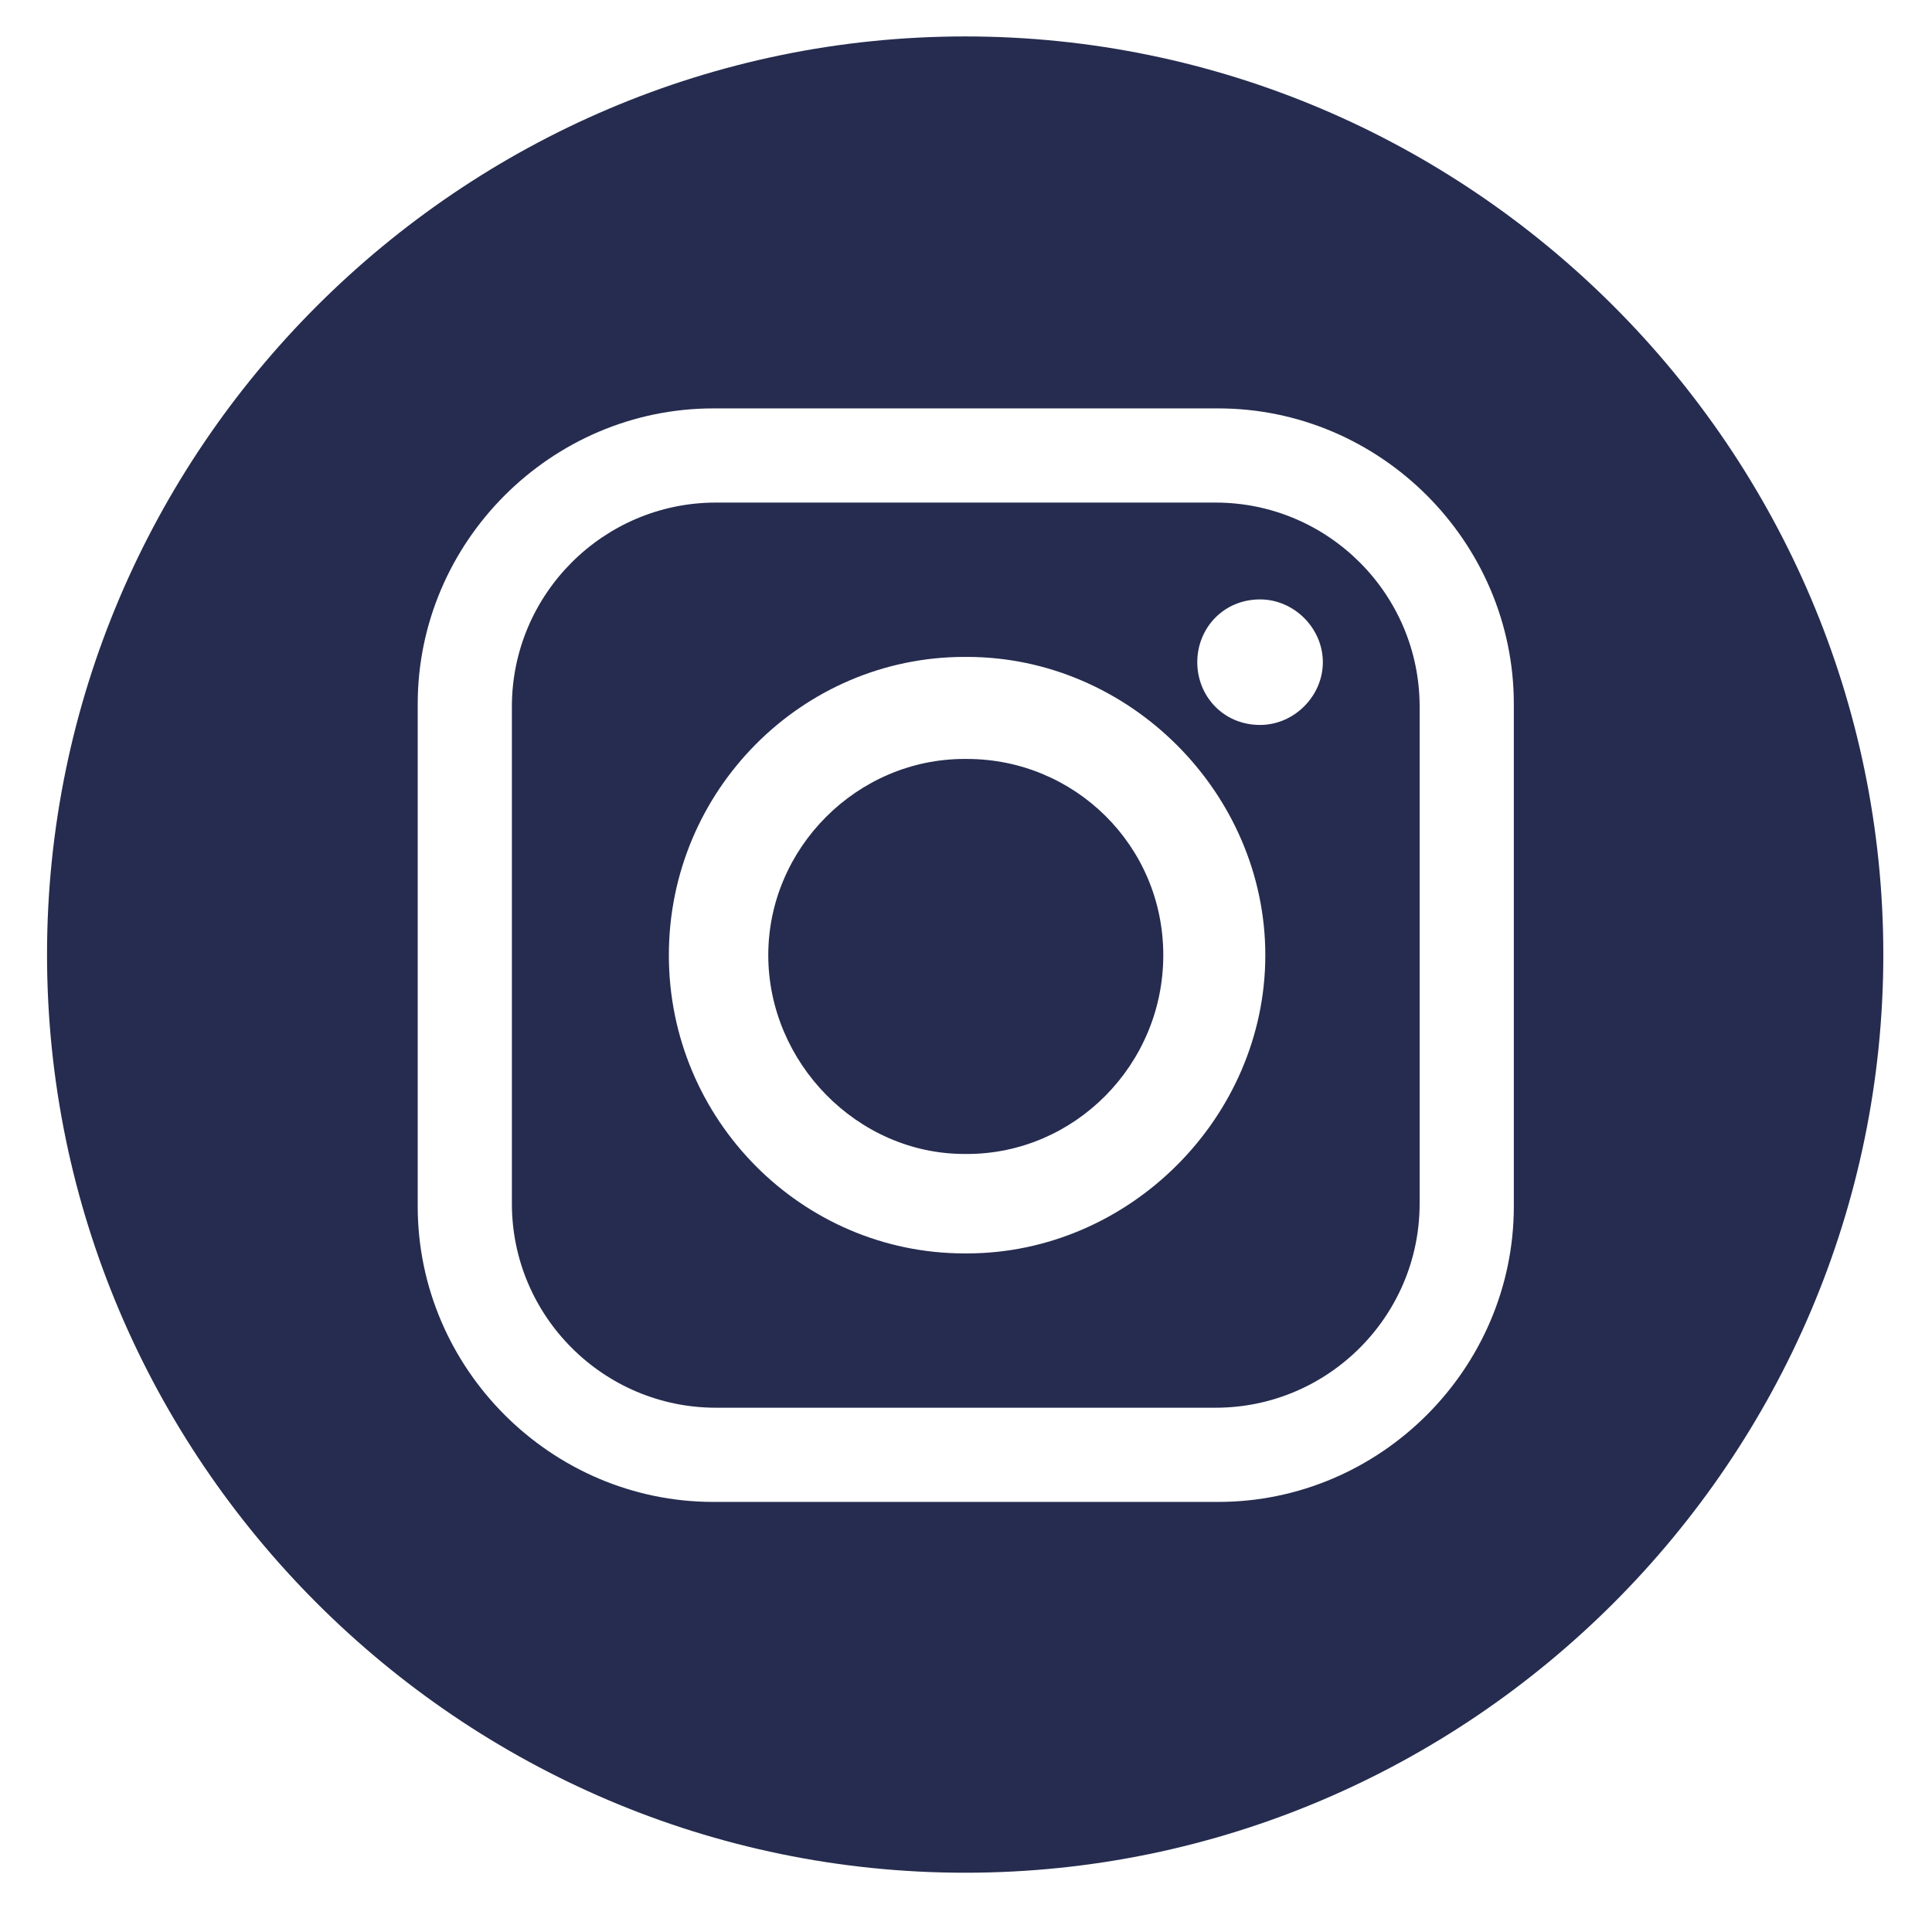 <?xml version="1.0" encoding="UTF-8"?>
<!DOCTYPE svg PUBLIC "-//W3C//DTD SVG 1.1//EN" "http://www.w3.org/Graphics/SVG/1.1/DTD/svg11.dtd">
<!-- Creator: CorelDRAW 2018 (64 Bit Versión de evaluación) -->
<svg xmlns="http://www.w3.org/2000/svg" xml:space="preserve" width="16.933mm" height="16.933mm" version="1.1" style="shape-rendering:geometricPrecision; text-rendering:geometricPrecision; image-rendering:optimizeQuality; fill-rule:evenodd; clip-rule:evenodd"
viewBox="0 0 1693.32 1693.32"
 xmlns:xlink="http://www.w3.org/1999/xlink">
 <defs>
  <style type="text/css">
   <![CDATA[
    .fil0 {fill:#252C4F}
   ]]>
  </style>
 </defs>
 <g id="Capa_x0020_1">
  <g id="_2174433335632">
   <path class="fil0" d="M1065.41 440.49l-437.93 0c-98.6,0 -178.83,80.26 -178.83,178.84l0 435.65c0,98.6 80.25,178.83 178.83,178.83l437.93 0c98.6,0 178.84,-80.26 178.84,-178.84l0 -435.65c0,-98.6 -80.26,-178.83 -178.84,-178.83l0 0zm-217.81 658.07l-2.28 0c-142.17,0 -259.09,-116.92 -259.09,-261.4 0,-144.47 116.92,-261.4 259.09,-261.4l2.28 0c142.17,0 261.4,119.23 261.4,261.4 0,142.17 -119.23,261.4 -261.4,261.4zm256.78 -463.17c-32.1,0 -55.01,-25.21 -55.01,-55.01 0,-29.8 22.93,-55.02 55.01,-55.02 29.81,0 55.04,25.22 55.04,55.02 0,29.8 -25.21,55.01 -55.04,55.01z"/>
   <path class="fil0" d="M847.6 665.19l-2.28 0c-94.02,0 -171.96,77.95 -171.96,171.97 0,94.01 77.95,174.24 171.96,174.24l2.28 0.01c94.02,0 171.97,-77.95 171.97,-174.25 0,-96.29 -77.95,-171.96 -171.97,-171.96l0 -0.01z"/>
   <path class="fil0" d="M845.94 31.93l0 0c-442.6,0 -804.72,362.12 -804.72,804.72l0 0c0,442.6 362.12,804.72 804.72,804.72l0 0c442.59,0 804.71,-362.12 804.71,-804.72l0 0c0,-442.6 -362.12,-804.72 -804.71,-804.72zm480.87 1025.35c0,142.16 -116.93,259.09 -259.09,259.09l-442.52 0c-142.17,0 -259.09,-116.93 -259.09,-259.09l0 -440.24c0,-142.16 116.92,-259.09 259.09,-259.09l442.52 0c142.16,0 259.09,116.93 259.09,259.1l0 440.23 0 0z"/>
  </g>
 </g>
</svg>
